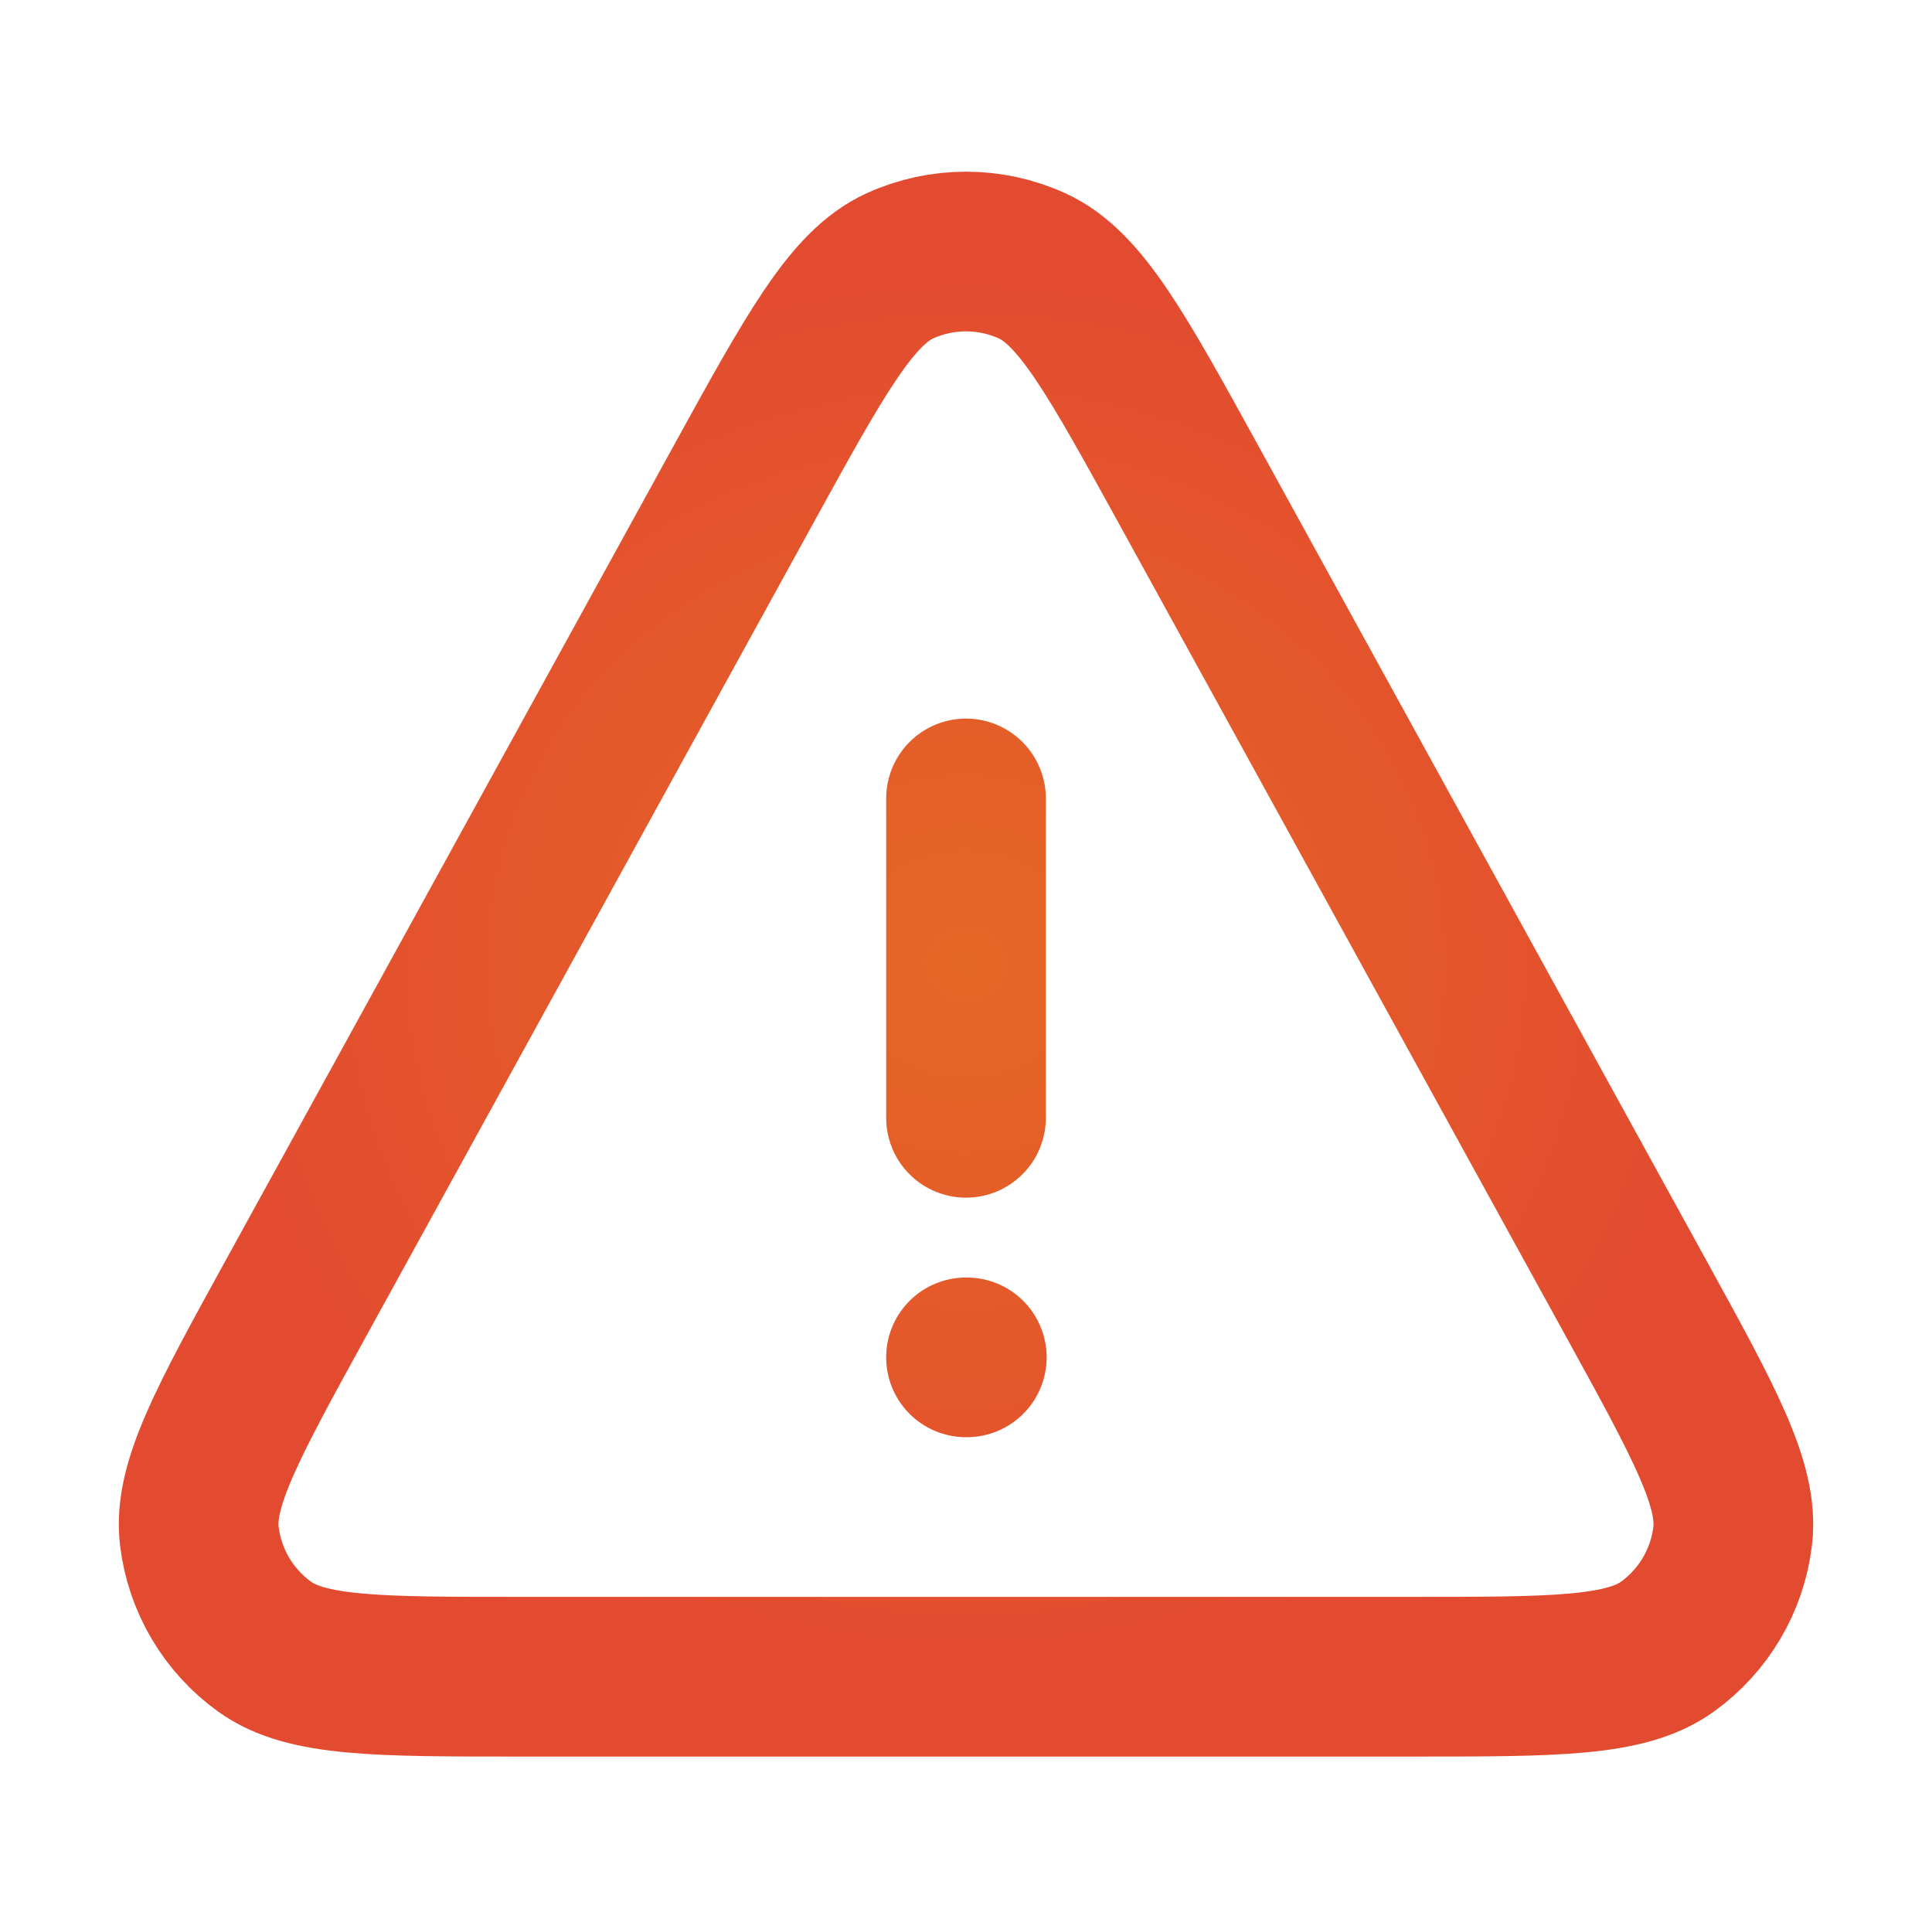 <svg xmlns="http://www.w3.org/2000/svg" width="121" height="120" viewBox="0 0 121 120" fill="none"><path d="M60.5 85H60.55M60.5 50V70M32.56 105H88.44C97.348 105 101.802 105 104.415 103.127C106.694 101.492 108.183 98.975 108.516 96.19C108.899 92.998 106.752 89.095 102.459 81.289L74.519 30.49C69.948 22.179 67.663 18.024 64.643 16.649C62.011 15.451 58.989 15.451 56.357 16.649C53.337 18.024 51.051 22.179 46.481 30.49L18.541 81.289C14.248 89.095 12.101 92.998 12.484 96.19C12.818 98.975 14.306 101.492 16.585 103.127C19.198 105 23.652 105 32.56 105Z" stroke="url(#paint0_radial_19_377)" stroke-width="10" stroke-linecap="round" stroke-linejoin="round"></path><defs><radialGradient id="paint0_radial_19_377" cx="0" cy="0" r="1" gradientUnits="userSpaceOnUse" gradientTransform="translate(60.5 60.375) rotate(90) scale(44.625 48.06)"><stop stop-color="#E56725"></stop><stop offset="1" stop-color="#E34B30"></stop></radialGradient></defs></svg>